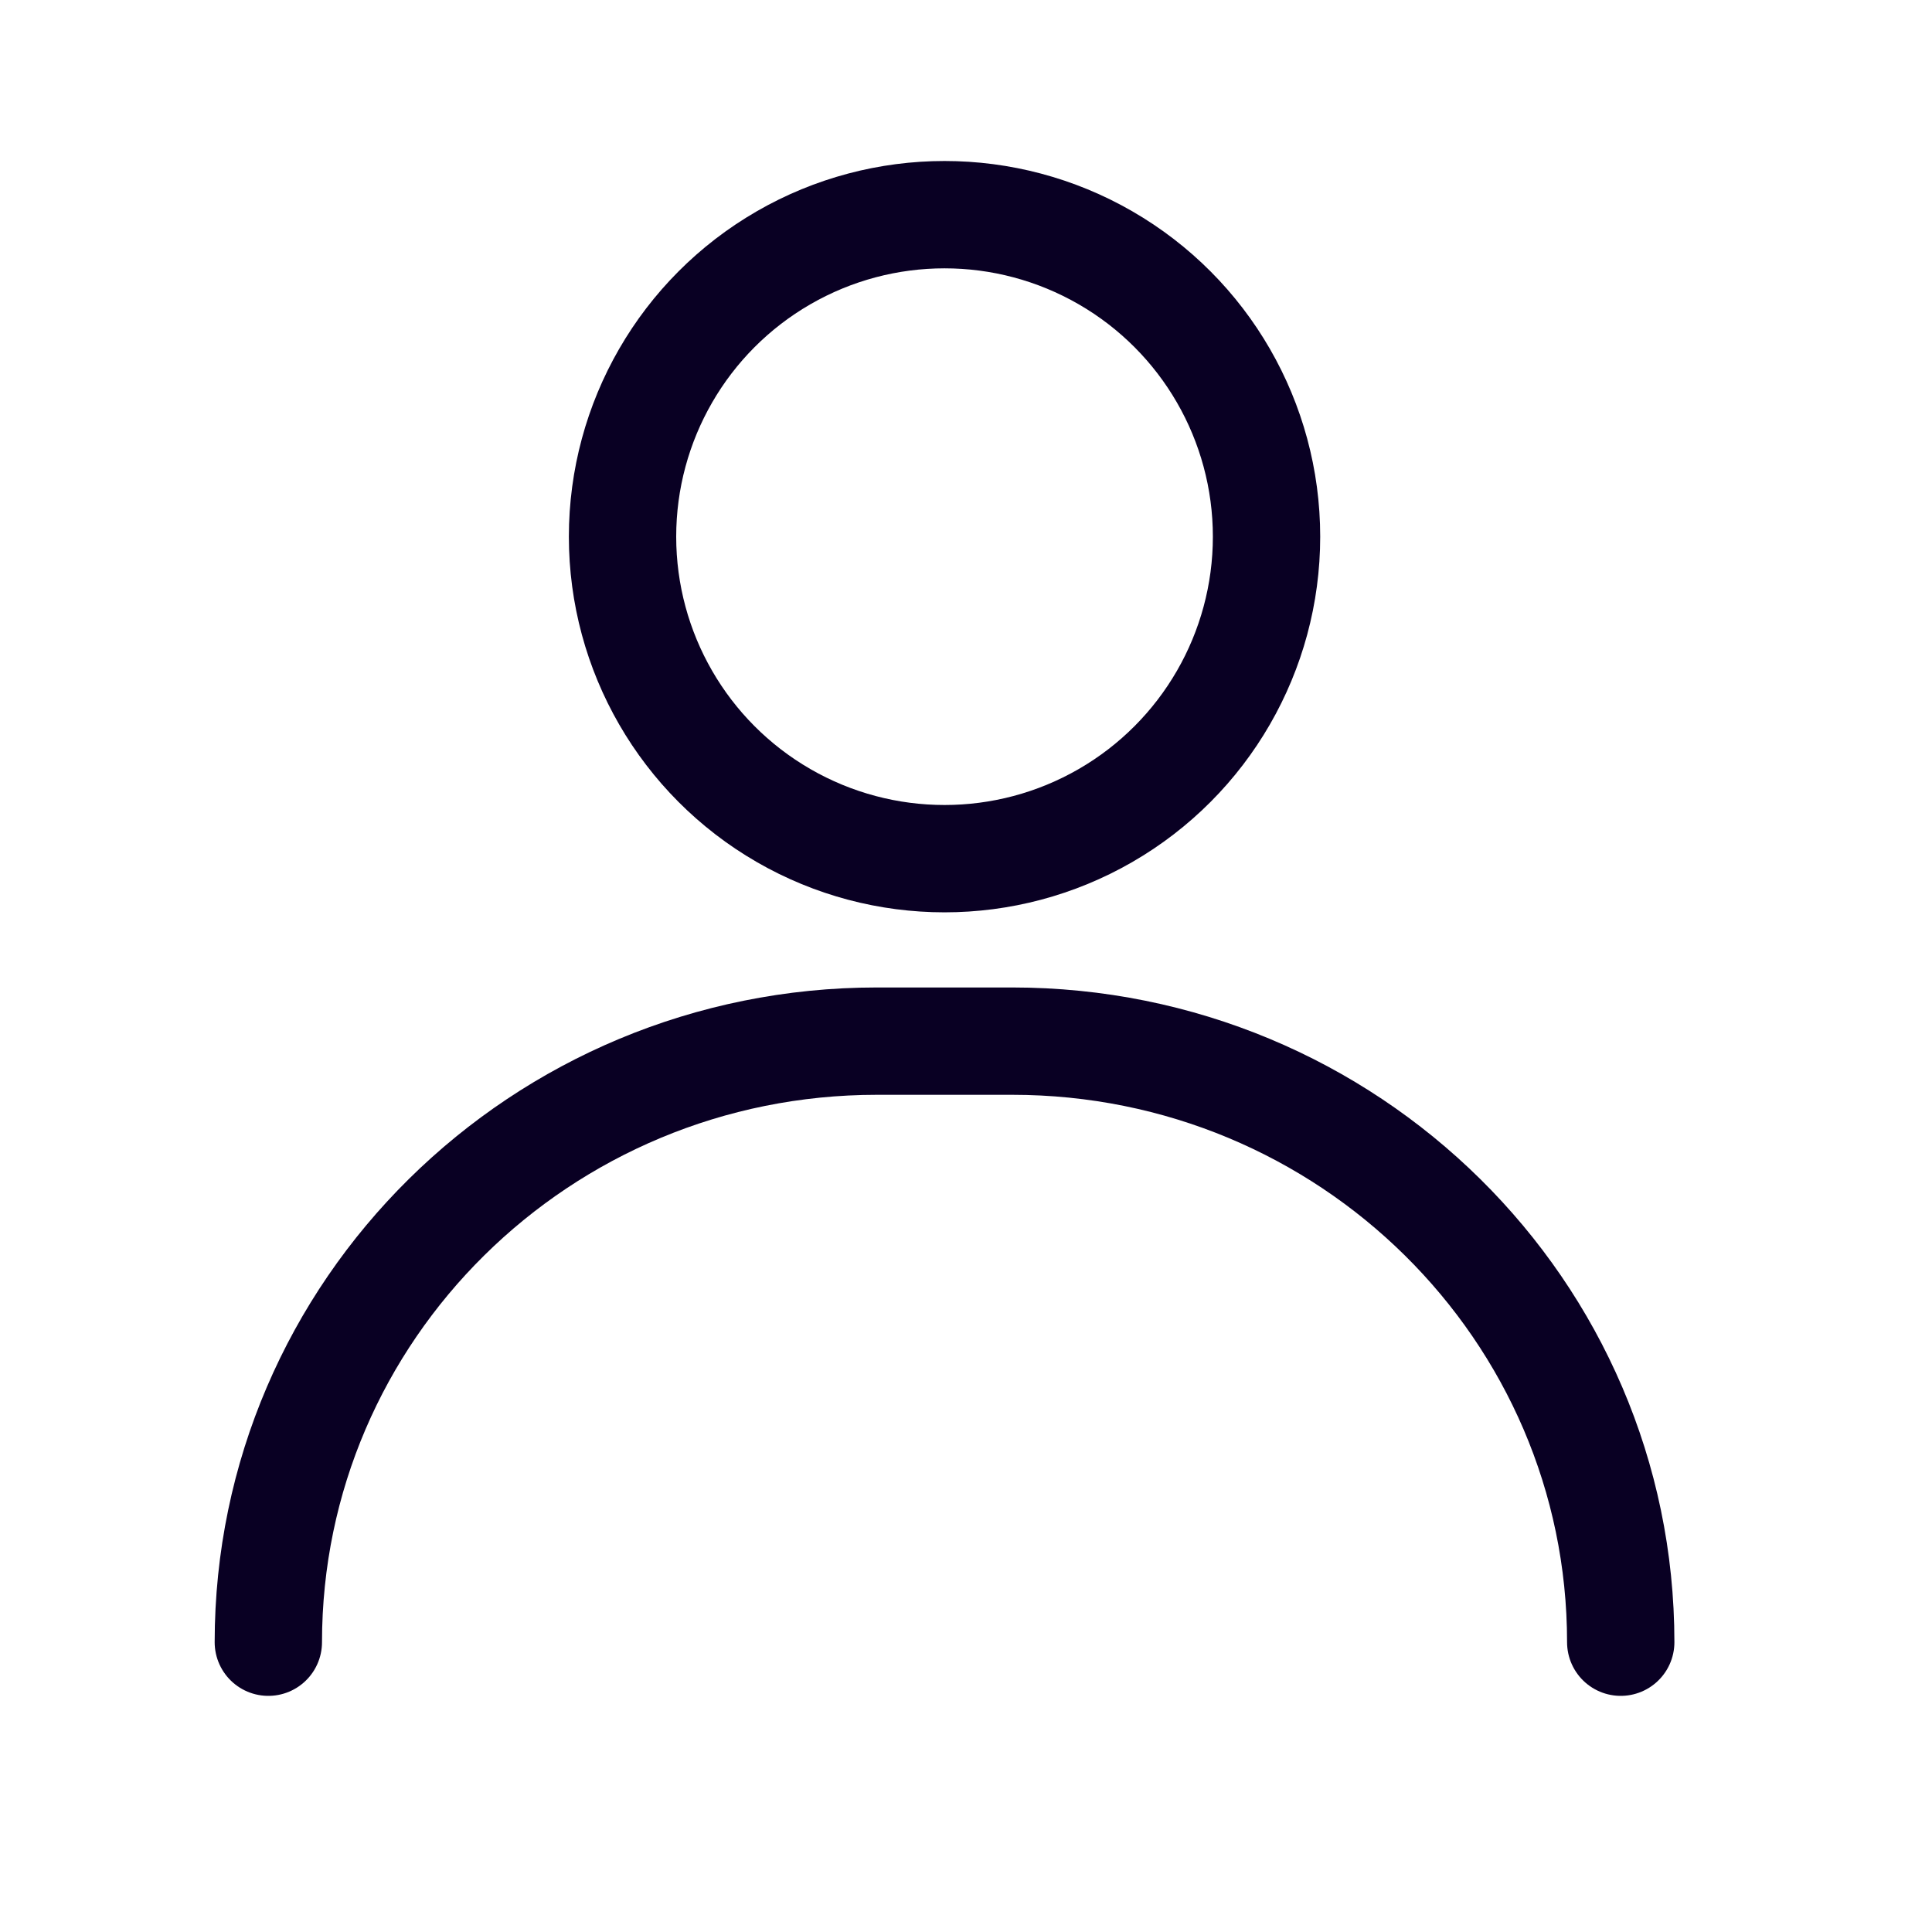 <?xml version="1.0" encoding="UTF-8"?>
<svg width="36px" height="36px" viewBox="0 0 36 36" version="1.1" xmlns="http://www.w3.org/2000/svg" xmlns:xlink="http://www.w3.org/1999/xlink">
    <!-- Generator: Sketch 61.2 (89653) - https://sketch.com -->
    <title>User</title>
    <desc>Created with Sketch.</desc>
    <g id="User" stroke="none" stroke-width="1" fill="none" fill-rule="evenodd">
        <g id="Group" transform="translate(5, 3)" stroke="#090023" stroke-width="2">
            <circle id="Oval" cx="12.6" cy="7" r="6"></circle>
            <path d="M0,27.6 L0,27.6 C0,21.414 5.077,16.4 11.34,16.4 L11.34,16.4 L13.86,16.4 C20.123,16.4 25.2,21.414 25.2,27.6" id="Path" stroke-linecap="round" stroke-linejoin="round"></path>
        </g>
    </g>
</svg>